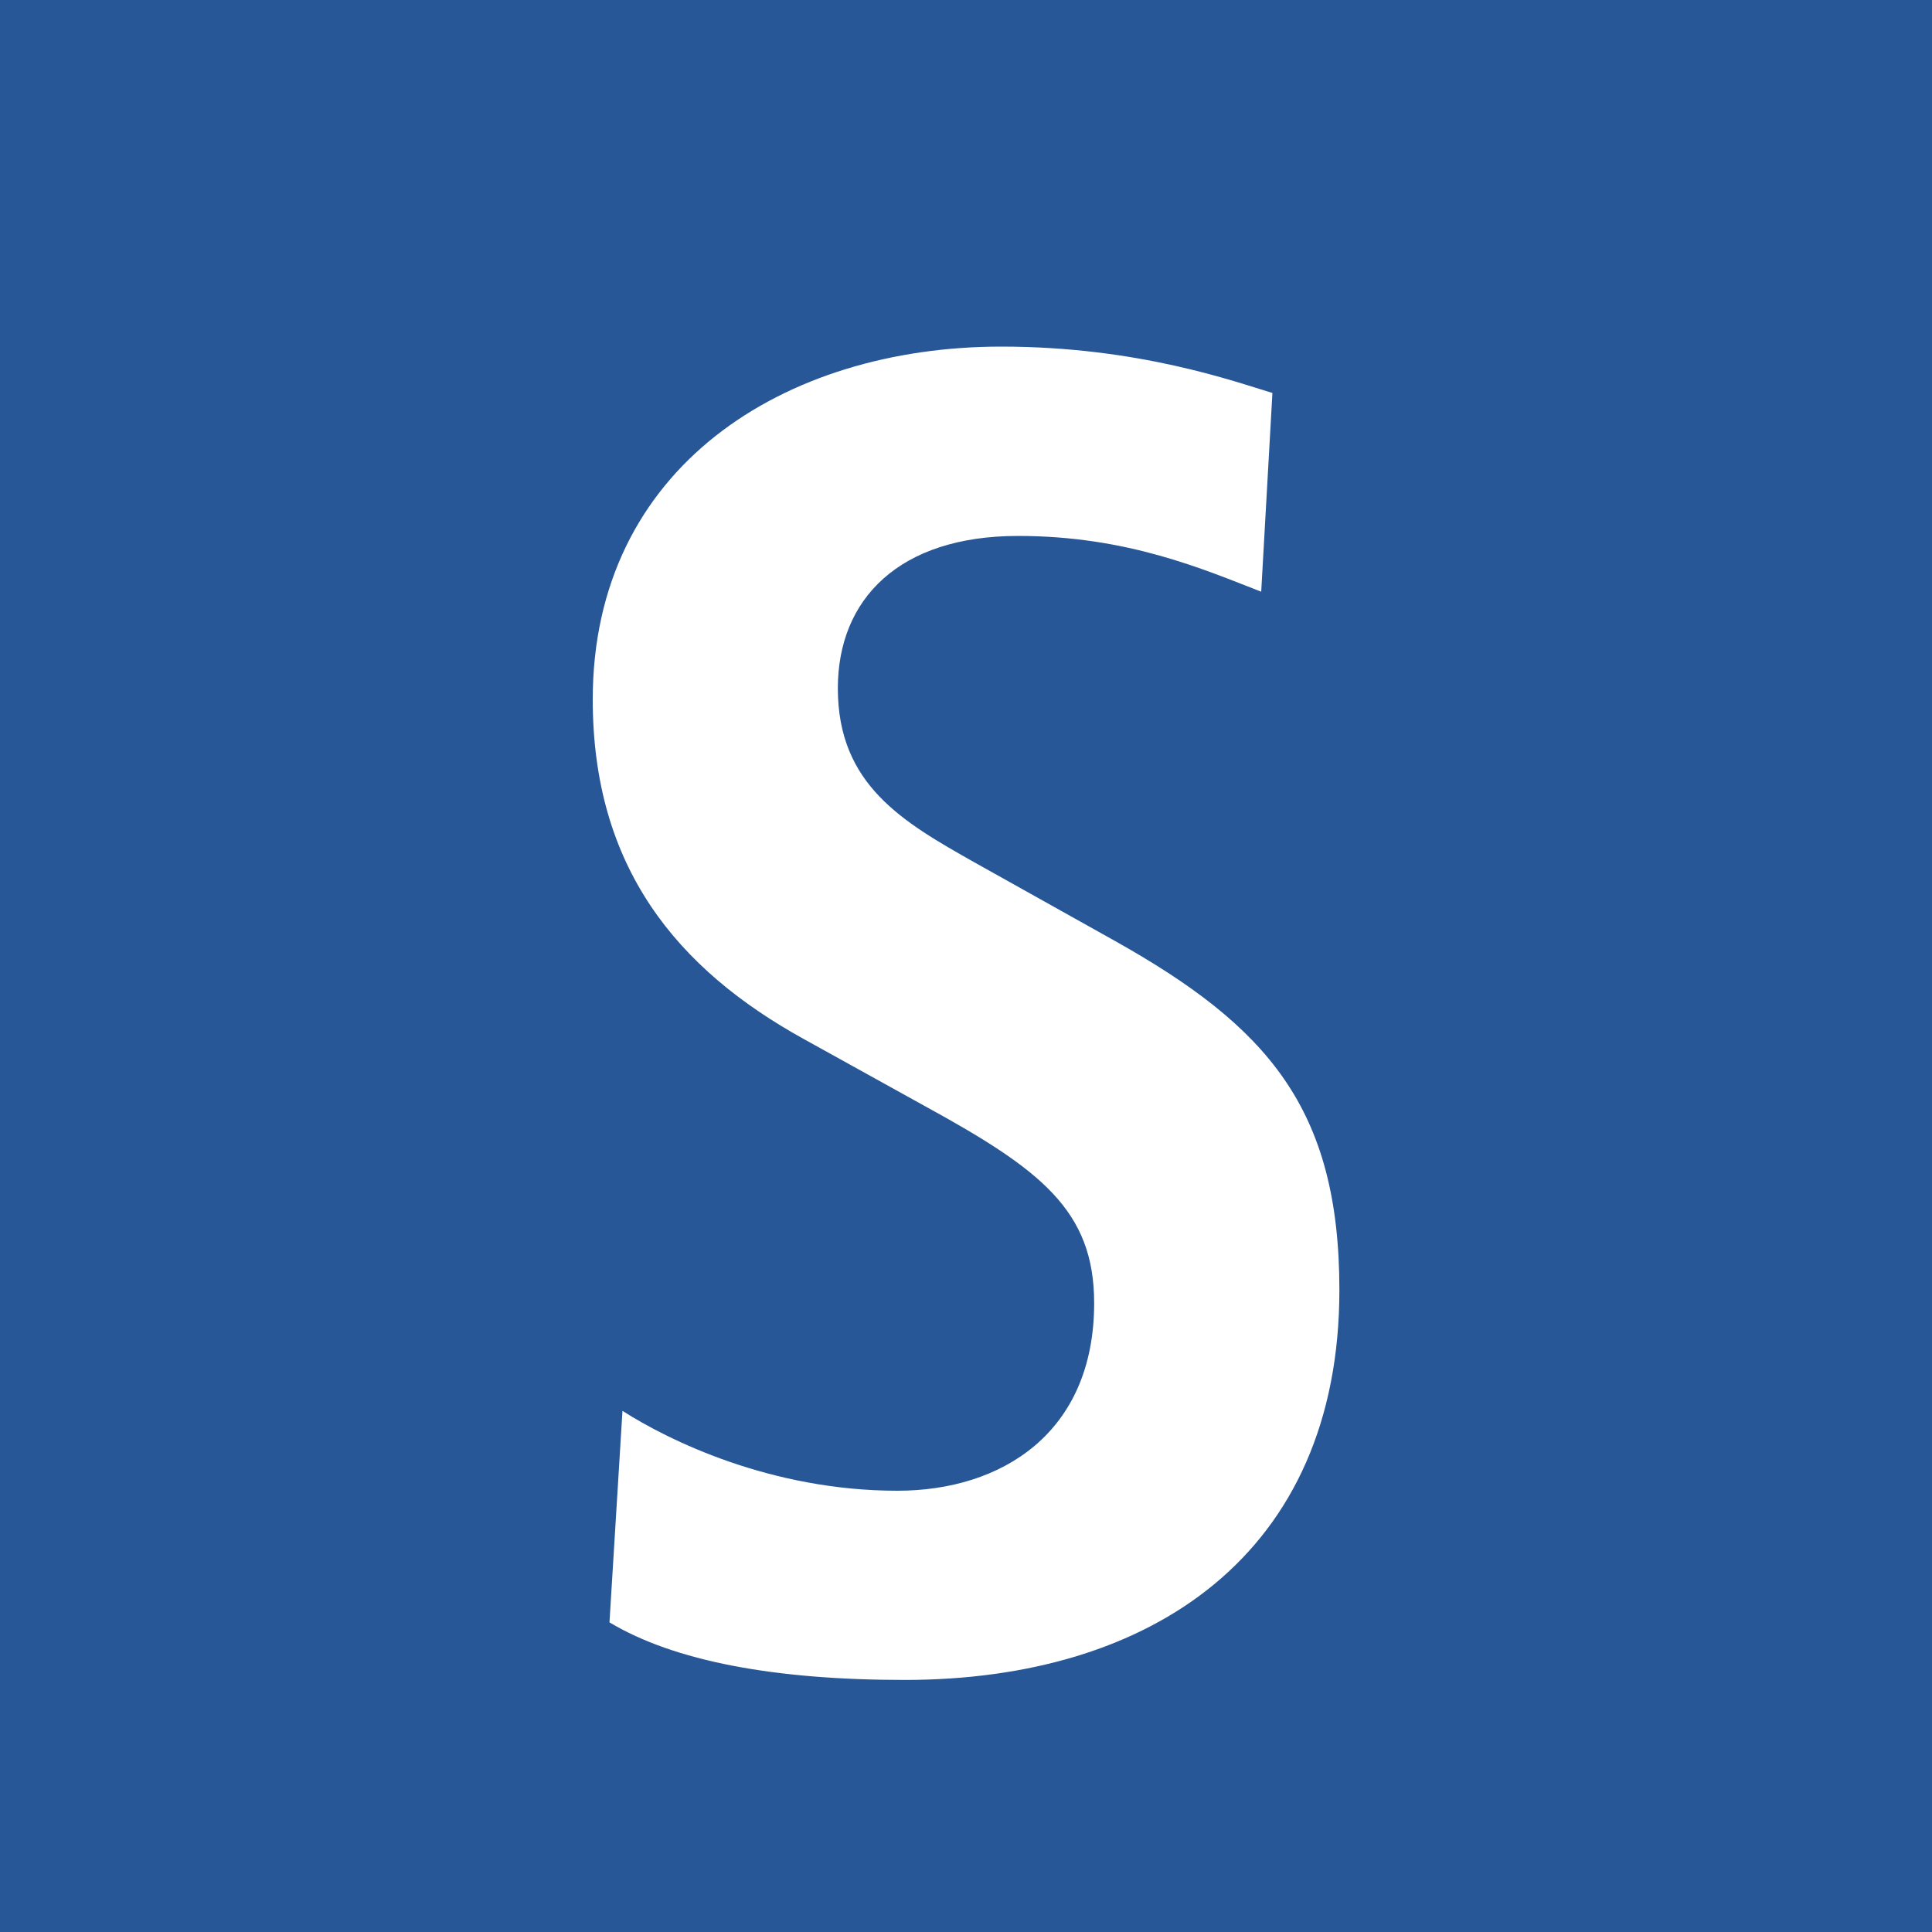 <?xml version="1.0" encoding="UTF-8"?>
<svg id="Layer_1" data-name="Layer 1" xmlns="http://www.w3.org/2000/svg" version="1.1" viewBox="0 0 15 15">
  <defs>
    <style>
      .cls-1 {
        fill: #275796;
      }

      .cls-1, .cls-2 {
        stroke-width: 0px;
      }

      .cls-2 {
        fill: #fff;
      }
    </style>
  </defs>
  <rect class="cls-1" width="15" height="15"/>
  <path class="cls-2" d="M4.833,10.954c.36.23,1.153.62,2.134.62.808,0,1.528-.447,1.528-1.457,0-.721-.418-1.038-1.312-1.528l-.937-.519c-.995-.548-1.644-1.341-1.644-2.639,0-1.803,1.485-2.74,3.172-2.74,1.067,0,1.817.274,2.105.36l-.087,1.543c-.446-.173-1.038-.433-1.888-.433-.923,0-1.399.49-1.399,1.183,0,.75.505,1.038,1.067,1.355l1.082.605c1.183.663,1.745,1.298,1.745,2.711,0,2.048-1.457,3.028-3.375,3.028-1.009,0-1.788-.145-2.292-.447l.101-1.644Z"/>
</svg>